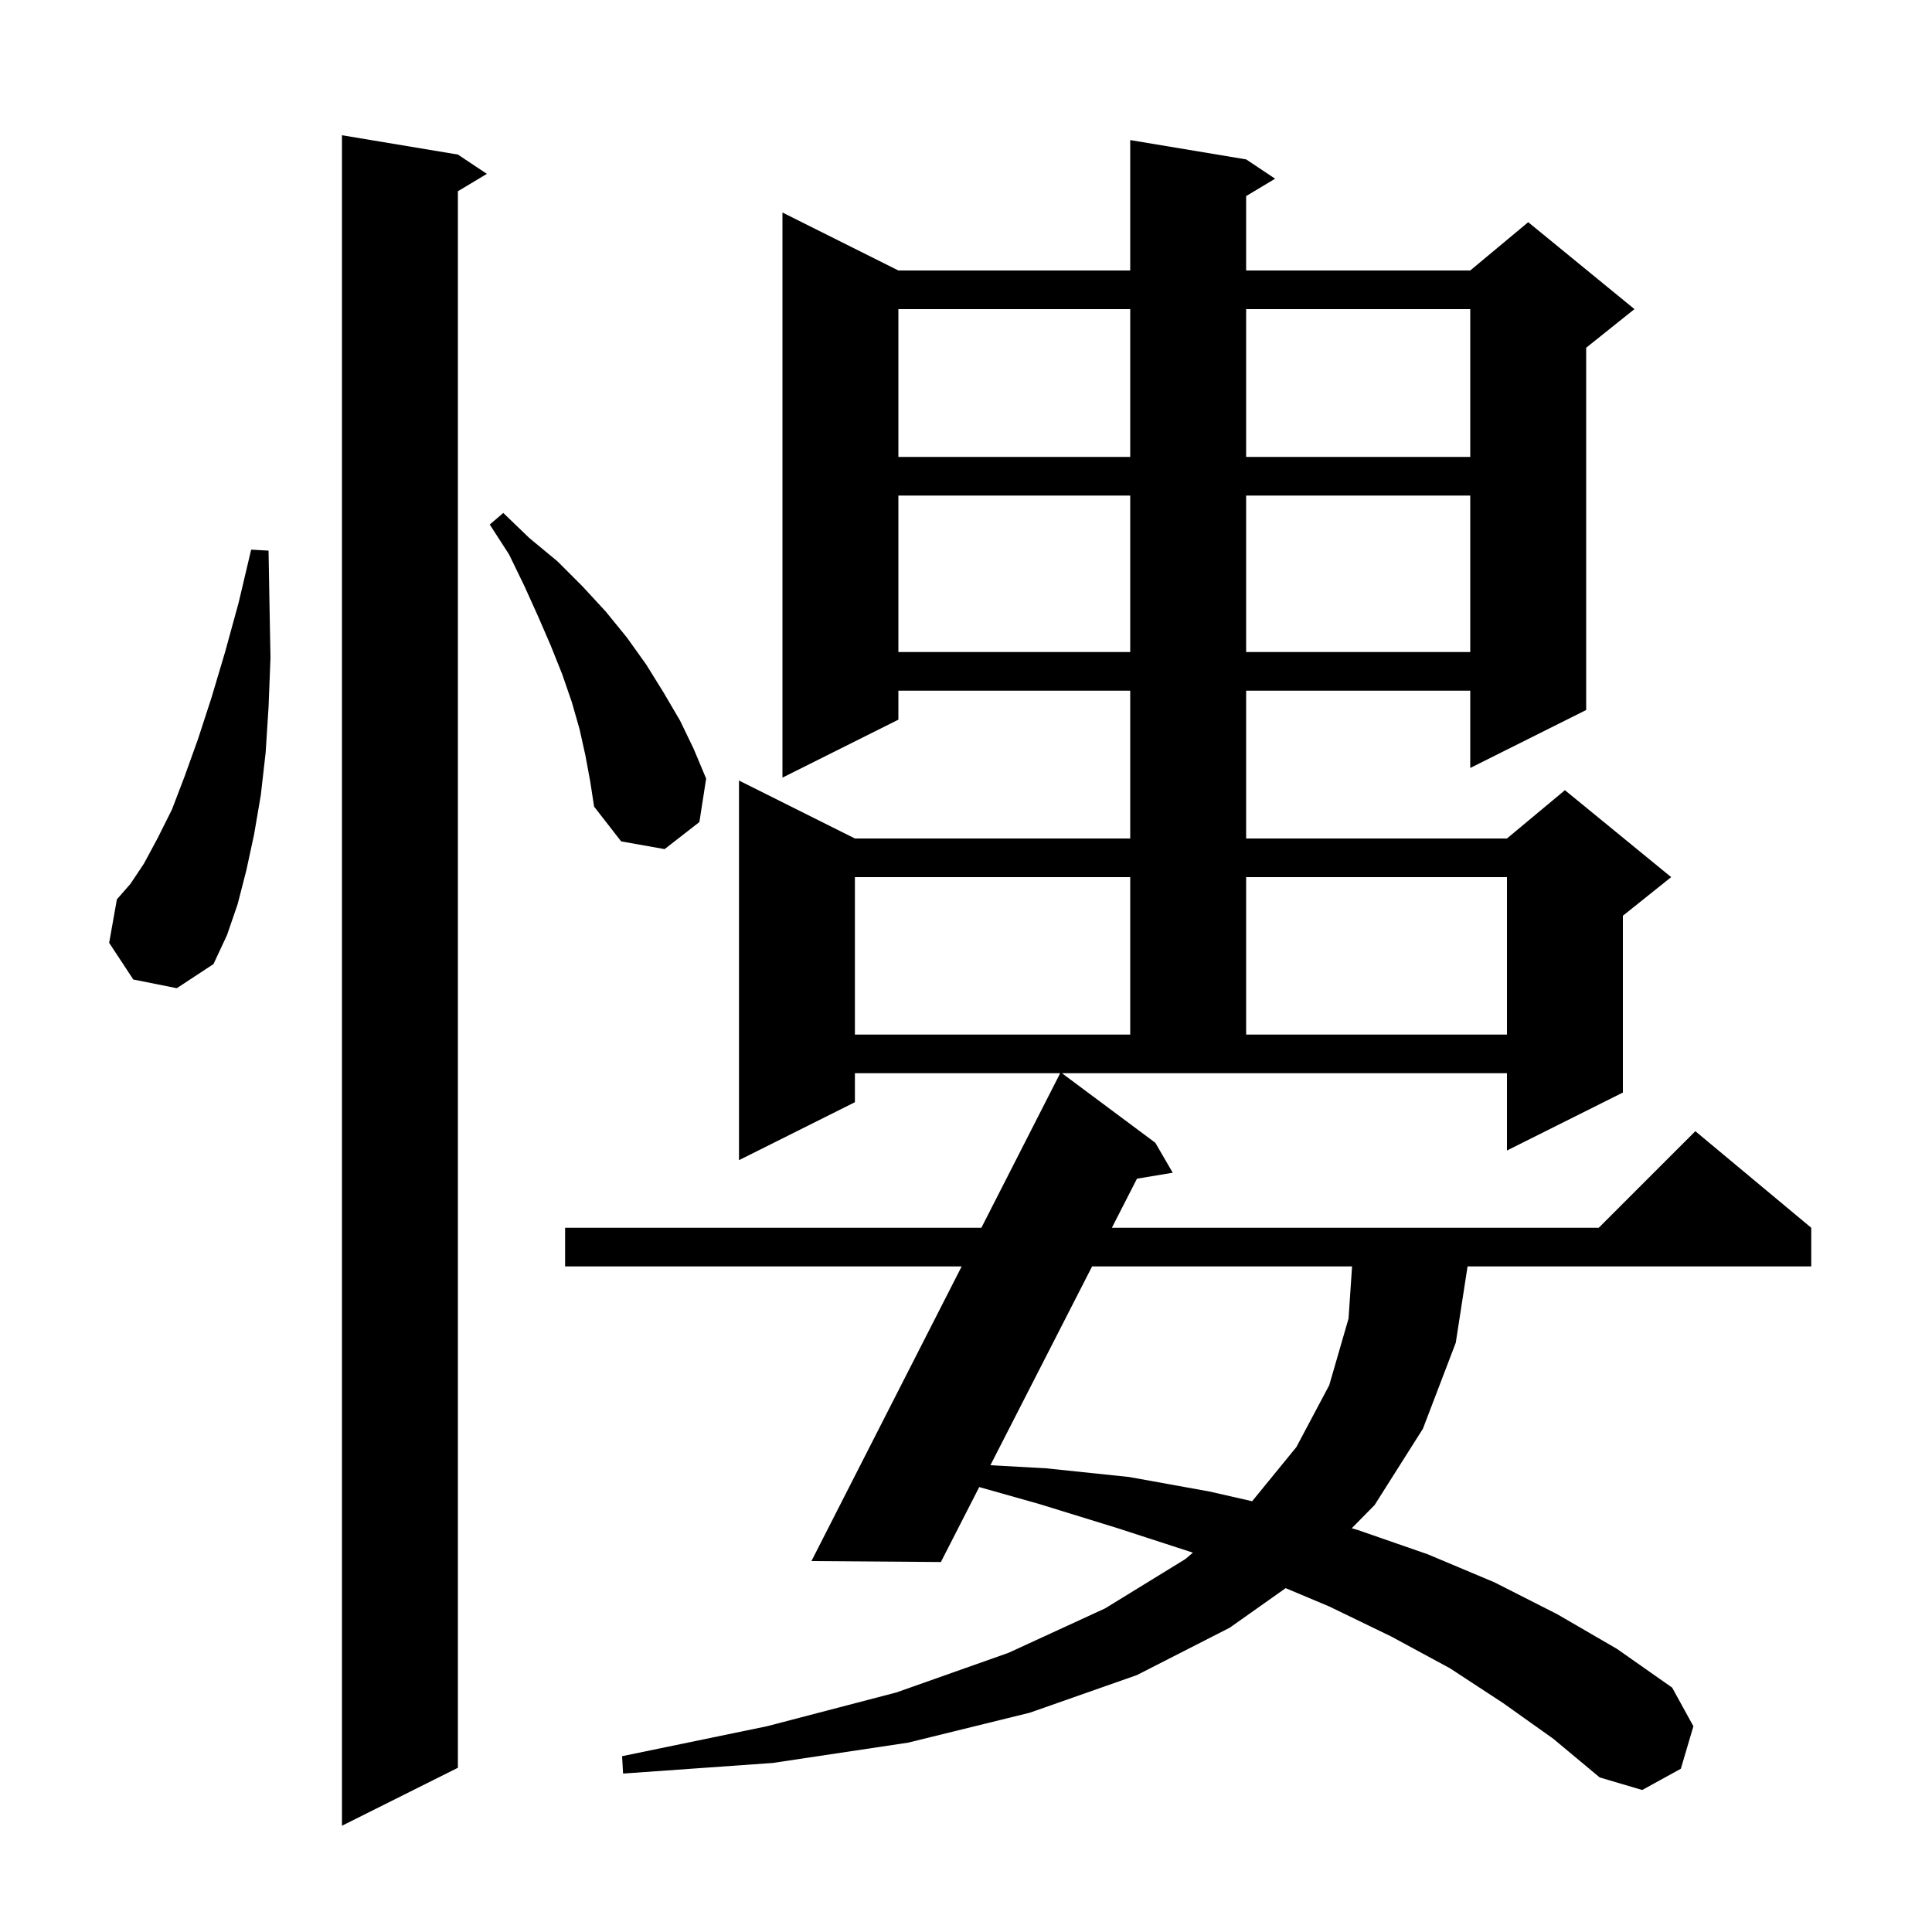 <svg xmlns="http://www.w3.org/2000/svg" xmlns:xlink="http://www.w3.org/1999/xlink" version="1.1" baseProfile="full" viewBox="0 0 200 200" width="200" height="200"><g fill="currentColor"><path d="M 47.4 16.0 L 50.4 18.0 L 47.4 19.8 L 47.4 183.0 L 35.4 189.0 L 35.4 14.0 Z M 119.6 118.3 L 121.4 121.4 L 117.699 122.017 L 115.099 127.1 L 165.5 127.1 L 175.5 117.1 L 187.5 127.1 L 187.5 131.1 L 151.922 131.1 L 150.7 139.0 L 147.3 147.9 L 142.3 155.8 L 139.931 158.204 L 140.6 158.4 L 147.8 160.9 L 154.7 163.8 L 161.2 167.1 L 167.4 170.7 L 173.1 174.7 L 175.3 178.7 L 174.0 183.1 L 170.0 185.3 L 165.6 184.0 L 160.8 180.0 L 155.6 176.3 L 150.1 172.7 L 144.0 169.4 L 137.6 166.3 L 133.09 164.405 L 127.3 168.5 L 117.7 173.4 L 106.6 177.3 L 94.0 180.4 L 80.0 182.5 L 64.5 183.6 L 64.4 181.8 L 79.4 178.7 L 92.8 175.2 L 104.4 171.1 L 114.4 166.5 L 122.7 161.4 L 123.487 160.732 L 123.4 160.7 L 115.7 158.2 L 107.6 155.7 L 101.369 153.941 L 97.4 161.7 L 84.0 161.6 L 99.551 131.1 L 58.5 131.1 L 58.5 127.1 L 101.591 127.1 L 109.749 111.1 L 88.5 111.1 L 88.5 114.1 L 76.5 120.1 L 76.5 80.8 L 88.5 86.8 L 117.0 86.8 L 117.0 71.5 L 93.0 71.5 L 93.0 74.5 L 81.0 80.5 L 81.0 22.0 L 93.0 28.0 L 117.0 28.0 L 117.0 14.5 L 129.0 16.5 L 132.0 18.5 L 129.0 20.3 L 129.0 28.0 L 152.2 28.0 L 158.2 23.0 L 169.2 32.0 L 164.2 36.0 L 164.2 73.5 L 152.2 79.5 L 152.2 71.5 L 129.0 71.5 L 129.0 86.8 L 156.0 86.8 L 162.0 81.8 L 173.0 90.8 L 168.0 94.8 L 168.0 113.1 L 156.0 119.1 L 156.0 111.1 L 109.934 111.1 Z M 113.053 131.1 L 102.526 151.679 L 108.3 152.0 L 116.9 152.9 L 125.2 154.4 L 129.621 155.407 L 134.2 149.8 L 137.6 143.4 L 139.6 136.5 L 139.965 131.1 Z M 88.5 90.8 L 88.5 107.1 L 117.0 107.1 L 117.0 90.8 Z M 129.0 90.8 L 129.0 107.1 L 156.0 107.1 L 156.0 90.8 Z M 13.8 101.4 L 11.3 97.6 L 12.1 93.1 L 13.5 91.5 L 14.9 89.4 L 16.3 86.8 L 17.8 83.8 L 19.1 80.4 L 20.5 76.5 L 21.9 72.2 L 23.3 67.5 L 24.7 62.4 L 26.0 56.9 L 27.8 57.0 L 27.9 62.7 L 28.0 68.1 L 27.8 73.2 L 27.5 77.9 L 27.0 82.3 L 26.3 86.4 L 25.5 90.1 L 24.6 93.6 L 23.5 96.8 L 22.1 99.8 L 18.3 102.3 Z M 60.6 78.2 L 60.0 75.5 L 59.2 72.7 L 58.2 69.8 L 57.0 66.8 L 55.7 63.8 L 54.3 60.7 L 52.7 57.4 L 50.7 54.3 L 52.1 53.1 L 54.8 55.7 L 57.7 58.1 L 60.3 60.7 L 62.7 63.3 L 64.9 66.0 L 66.9 68.8 L 68.7 71.7 L 70.4 74.6 L 71.8 77.5 L 73.1 80.6 L 72.4 85.1 L 68.8 87.9 L 64.3 87.1 L 61.5 83.5 L 61.1 80.9 Z M 93.0 51.3 L 93.0 67.5 L 117.0 67.5 L 117.0 51.3 Z M 129.0 51.3 L 129.0 67.5 L 152.2 67.5 L 152.2 51.3 Z M 93.0 32.0 L 93.0 47.3 L 117.0 47.3 L 117.0 32.0 Z M 129.0 32.0 L 129.0 47.3 L 152.2 47.3 L 152.2 32.0 Z "/></g></svg>